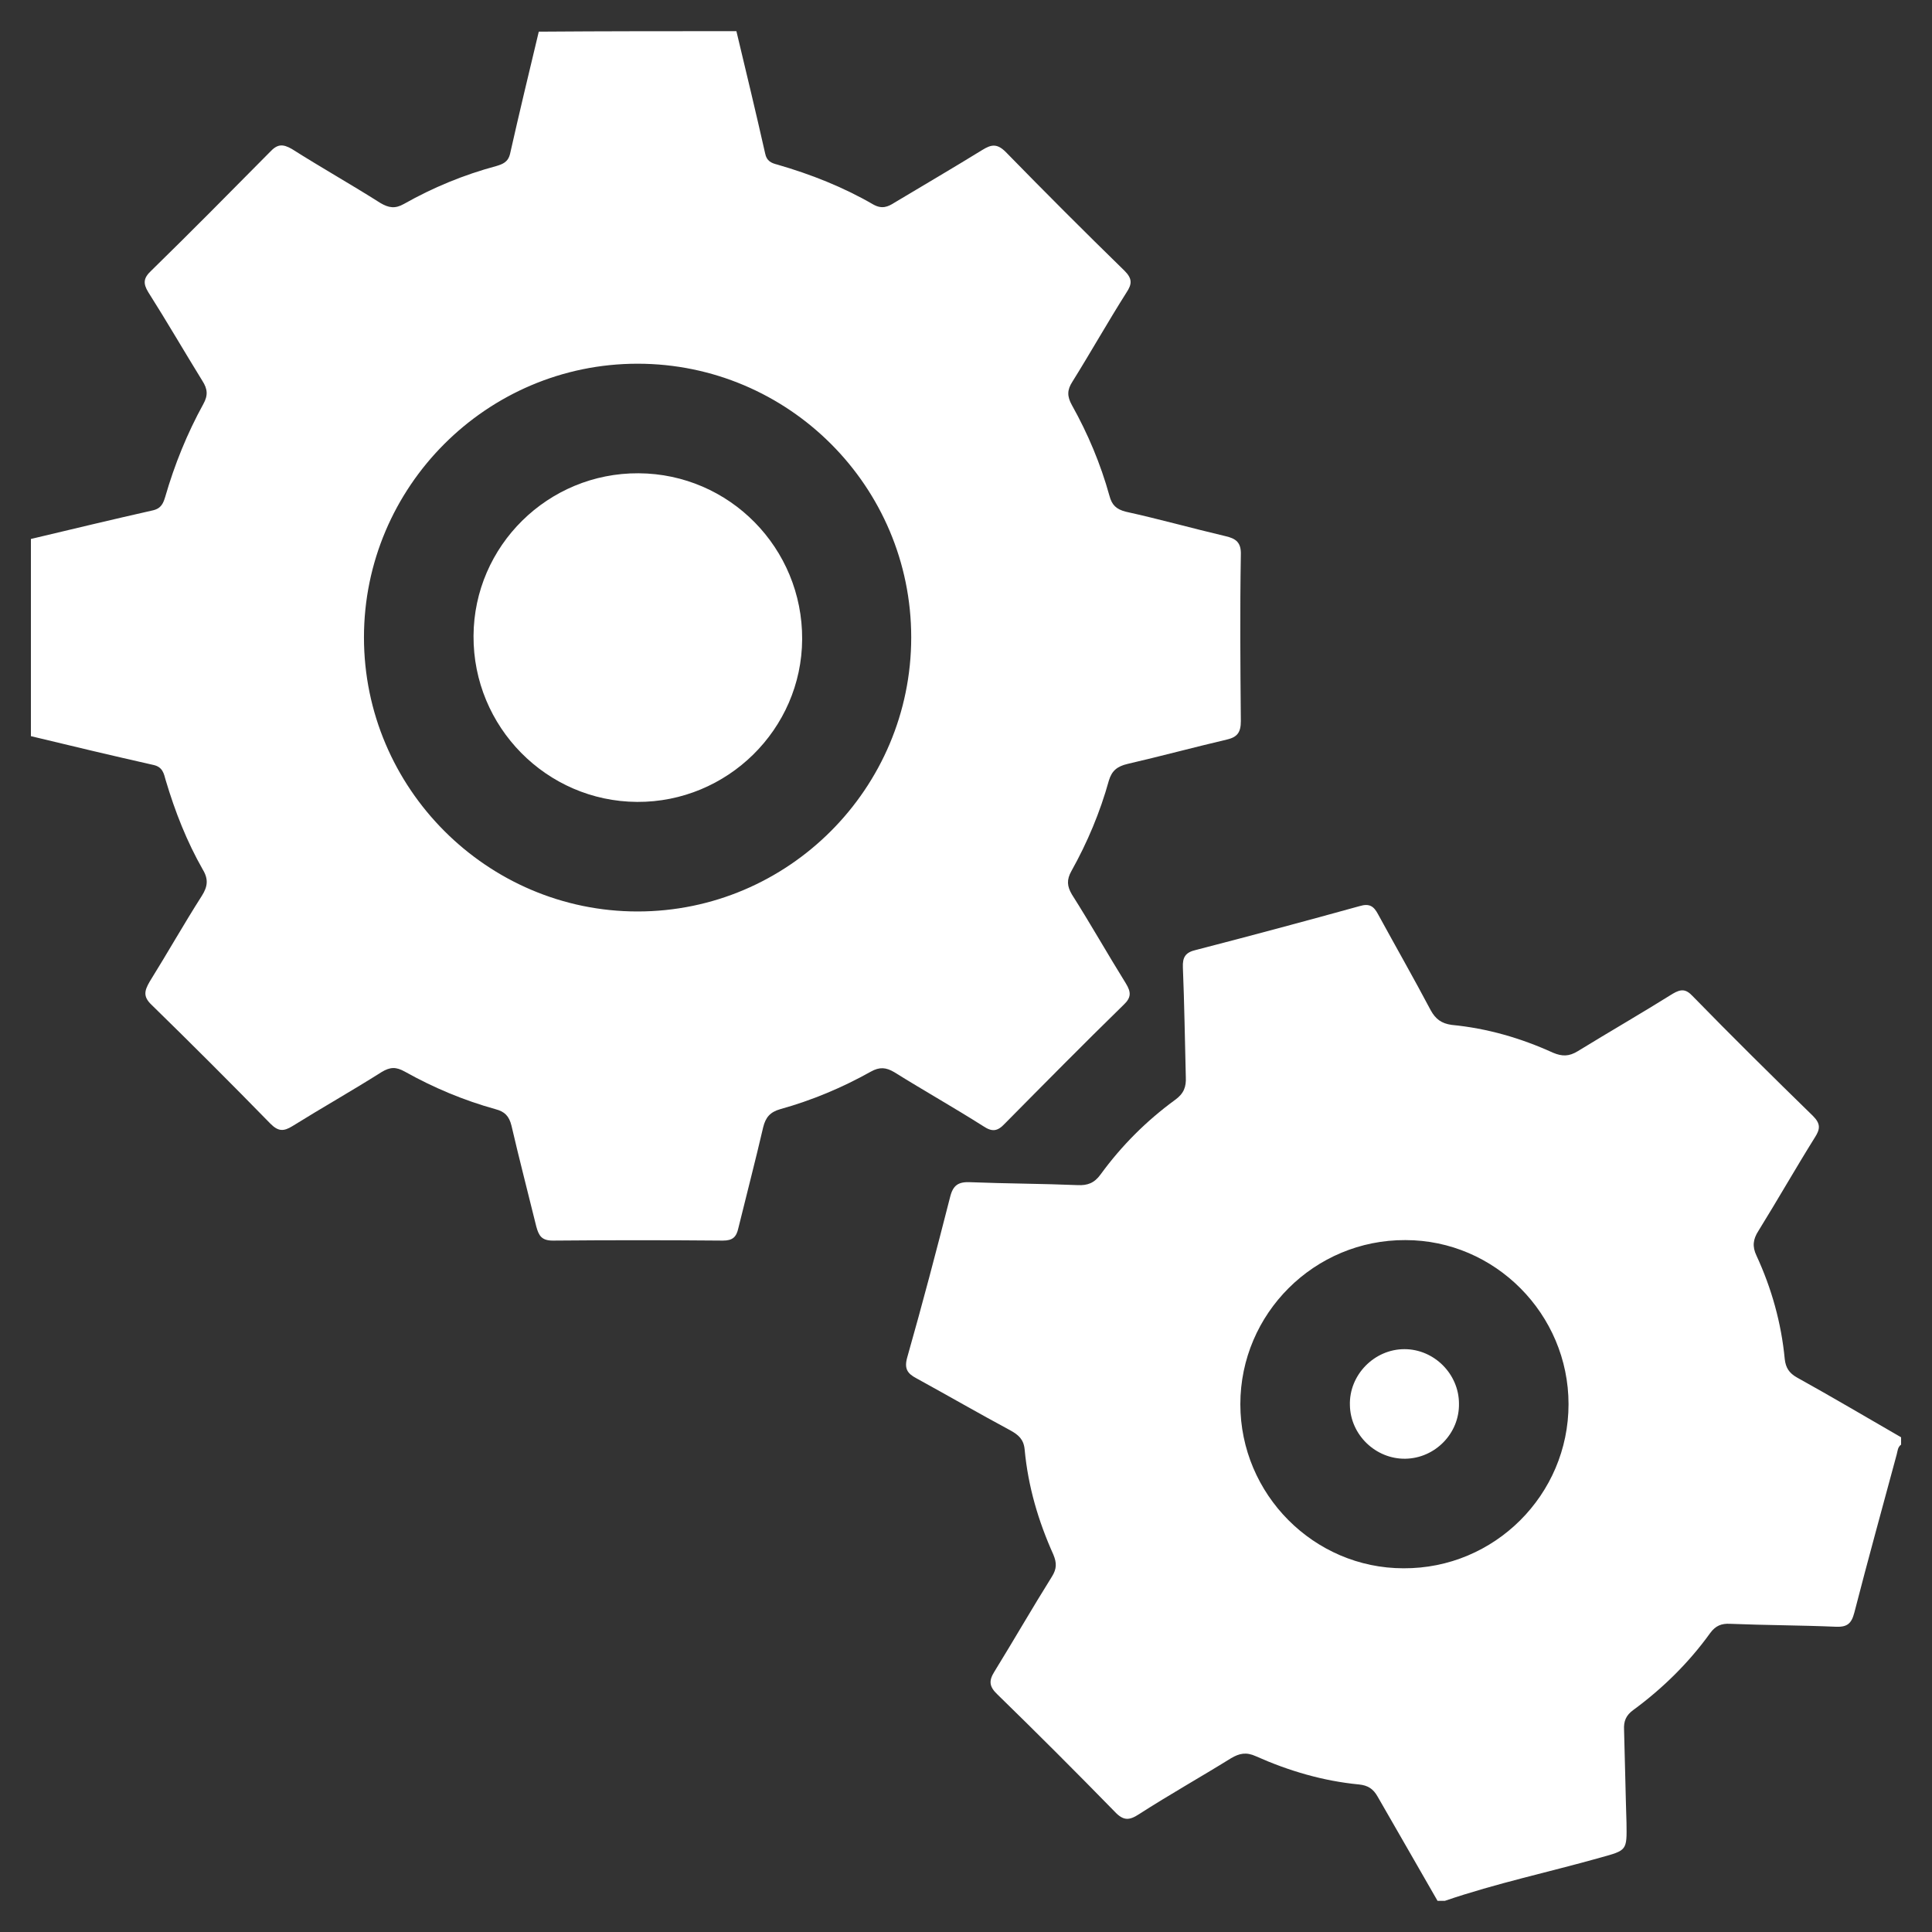 <svg width="31" height="31" viewBox="0 0 31 31" fill="none" xmlns="http://www.w3.org/2000/svg">
<rect x="0" y="0" width="31" height="31" fill="#333333" stroke="none"/>
<path d="M11.816 0.5C11.973 1.156 12.129 1.805 12.277 2.461C12.301 2.586 12.379 2.617 12.473 2.641C13.012 2.797 13.527 3 14.012 3.281C14.152 3.359 14.246 3.32 14.355 3.25C14.824 2.969 15.293 2.695 15.762 2.406C15.902 2.32 15.996 2.297 16.137 2.438C16.762 3.078 17.402 3.719 18.043 4.344C18.168 4.469 18.168 4.555 18.074 4.695C17.777 5.164 17.504 5.648 17.207 6.125C17.121 6.258 17.121 6.359 17.199 6.5C17.457 6.961 17.66 7.445 17.801 7.953C17.84 8.102 17.91 8.172 18.066 8.211C18.598 8.328 19.129 8.477 19.66 8.602C19.832 8.641 19.918 8.703 19.91 8.906C19.895 9.797 19.902 10.68 19.91 11.57C19.91 11.75 19.855 11.828 19.684 11.867C19.152 11.992 18.629 12.133 18.09 12.258C17.926 12.297 17.84 12.367 17.793 12.523C17.652 13.031 17.449 13.516 17.191 13.977C17.113 14.117 17.121 14.219 17.199 14.352C17.496 14.82 17.77 15.305 18.066 15.781C18.152 15.922 18.152 16.008 18.027 16.125C17.387 16.75 16.754 17.391 16.121 18.031C16.004 18.156 15.918 18.164 15.777 18.07C15.309 17.773 14.824 17.5 14.348 17.203C14.215 17.125 14.113 17.117 13.973 17.195C13.512 17.453 13.027 17.656 12.52 17.797C12.355 17.844 12.285 17.93 12.246 18.086C12.121 18.625 11.98 19.164 11.848 19.703C11.816 19.852 11.754 19.906 11.598 19.906C10.691 19.898 9.785 19.898 8.871 19.906C8.691 19.906 8.645 19.828 8.605 19.68C8.473 19.141 8.332 18.602 8.207 18.062C8.168 17.906 8.098 17.836 7.949 17.797C7.441 17.656 6.957 17.453 6.496 17.195C6.355 17.117 6.262 17.117 6.121 17.203C5.652 17.5 5.168 17.773 4.691 18.07C4.551 18.156 4.465 18.156 4.34 18.031C3.715 17.391 3.074 16.75 2.434 16.125C2.293 15.992 2.316 15.898 2.402 15.75C2.684 15.297 2.949 14.828 3.238 14.375C3.332 14.227 3.348 14.109 3.254 13.953C2.996 13.5 2.809 13.023 2.66 12.523C2.629 12.414 2.613 12.305 2.457 12.273C1.801 12.125 1.145 11.969 0.496 11.812C0.496 10.758 0.496 9.703 0.496 8.648C1.152 8.492 1.801 8.336 2.457 8.188C2.59 8.156 2.621 8.07 2.652 7.969C2.801 7.453 3.004 6.953 3.262 6.484C3.34 6.344 3.332 6.242 3.246 6.109C2.957 5.641 2.676 5.156 2.379 4.688C2.293 4.547 2.301 4.461 2.426 4.344C3.066 3.719 3.699 3.078 4.332 2.438C4.449 2.312 4.535 2.305 4.684 2.391C5.152 2.688 5.637 2.961 6.105 3.258C6.238 3.336 6.34 3.352 6.48 3.273C6.949 3.008 7.441 2.805 7.965 2.664C8.066 2.633 8.152 2.602 8.184 2.469C8.332 1.812 8.488 1.164 8.645 0.508C9.707 0.5 10.754 0.5 11.816 0.5ZM10.23 5.836C7.809 5.836 5.84 7.812 5.84 10.227C5.84 12.648 7.816 14.625 10.23 14.625C12.652 14.625 14.621 12.648 14.621 10.227C14.621 7.805 12.652 5.836 10.23 5.836Z" fill="white"/>
<path d="M23.066 30.5C22.746 29.945 22.426 29.383 22.105 28.828C22.035 28.703 21.949 28.648 21.809 28.633C21.23 28.578 20.676 28.414 20.152 28.18C19.996 28.109 19.887 28.133 19.754 28.211C19.262 28.516 18.762 28.797 18.277 29.109C18.121 29.211 18.027 29.219 17.887 29.07C17.27 28.438 16.637 27.805 16.004 27.188C15.871 27.062 15.863 26.969 15.957 26.82C16.27 26.312 16.566 25.797 16.879 25.297C16.957 25.172 16.957 25.078 16.902 24.945C16.66 24.406 16.496 23.852 16.441 23.258C16.426 23.094 16.34 23.023 16.215 22.953C15.707 22.68 15.207 22.391 14.707 22.117C14.559 22.039 14.504 21.961 14.559 21.773C14.801 20.922 15.027 20.062 15.246 19.203C15.293 19.016 15.379 18.961 15.566 18.969C16.145 18.992 16.715 18.992 17.293 19.016C17.449 19.023 17.559 18.984 17.66 18.844C17.996 18.383 18.395 17.984 18.855 17.648C18.996 17.547 19.035 17.438 19.027 17.281C19.012 16.695 19.004 16.109 18.98 15.523C18.973 15.359 19.02 15.281 19.191 15.242C20.066 15.016 20.941 14.781 21.816 14.539C21.973 14.492 22.043 14.539 22.113 14.672C22.395 15.188 22.684 15.695 22.957 16.211C23.035 16.352 23.129 16.422 23.293 16.445C23.863 16.5 24.402 16.656 24.918 16.891C25.066 16.953 25.176 16.953 25.316 16.867C25.824 16.555 26.34 16.258 26.84 15.945C26.973 15.867 27.051 15.867 27.16 15.984C27.793 16.633 28.441 17.273 29.09 17.906C29.215 18.031 29.207 18.117 29.121 18.25C28.809 18.75 28.52 19.258 28.215 19.75C28.129 19.883 28.113 20 28.184 20.148C28.426 20.672 28.582 21.227 28.637 21.805C28.652 21.945 28.707 22.031 28.832 22.102C29.395 22.414 29.949 22.742 30.504 23.062C30.504 23.102 30.504 23.141 30.504 23.18C30.449 23.219 30.449 23.281 30.434 23.336C30.207 24.18 29.973 25.023 29.754 25.875C29.707 26.055 29.637 26.109 29.457 26.102C28.895 26.078 28.324 26.078 27.762 26.055C27.621 26.047 27.527 26.086 27.441 26.203C27.098 26.68 26.676 27.094 26.207 27.438C26.09 27.523 26.051 27.617 26.059 27.758C26.074 28.258 26.082 28.75 26.098 29.25C26.105 29.695 26.105 29.688 25.684 29.805C24.855 30.039 24.004 30.219 23.184 30.5C23.145 30.5 23.098 30.5 23.066 30.5ZM25.168 22.531C25.168 21.086 23.988 19.898 22.551 19.898C21.09 19.891 19.902 21.078 19.902 22.531C19.902 23.977 21.082 25.164 22.52 25.164C23.98 25.172 25.168 23.984 25.168 22.531Z" fill="white"/>
<path d="M10.246 7.594C11.707 7.602 12.879 8.797 12.871 10.258C12.863 11.703 11.668 12.875 10.223 12.867C8.77 12.859 7.59 11.664 7.598 10.203C7.606 8.758 8.793 7.586 10.246 7.594Z" fill="white"/>
<path d="M22.551 23.406C22.074 23.414 21.668 23.023 21.66 22.547C21.645 22.062 22.051 21.648 22.535 21.648C23.012 21.648 23.41 22.047 23.41 22.523C23.418 23 23.027 23.398 22.551 23.406Z" fill="white"/>
</svg>

